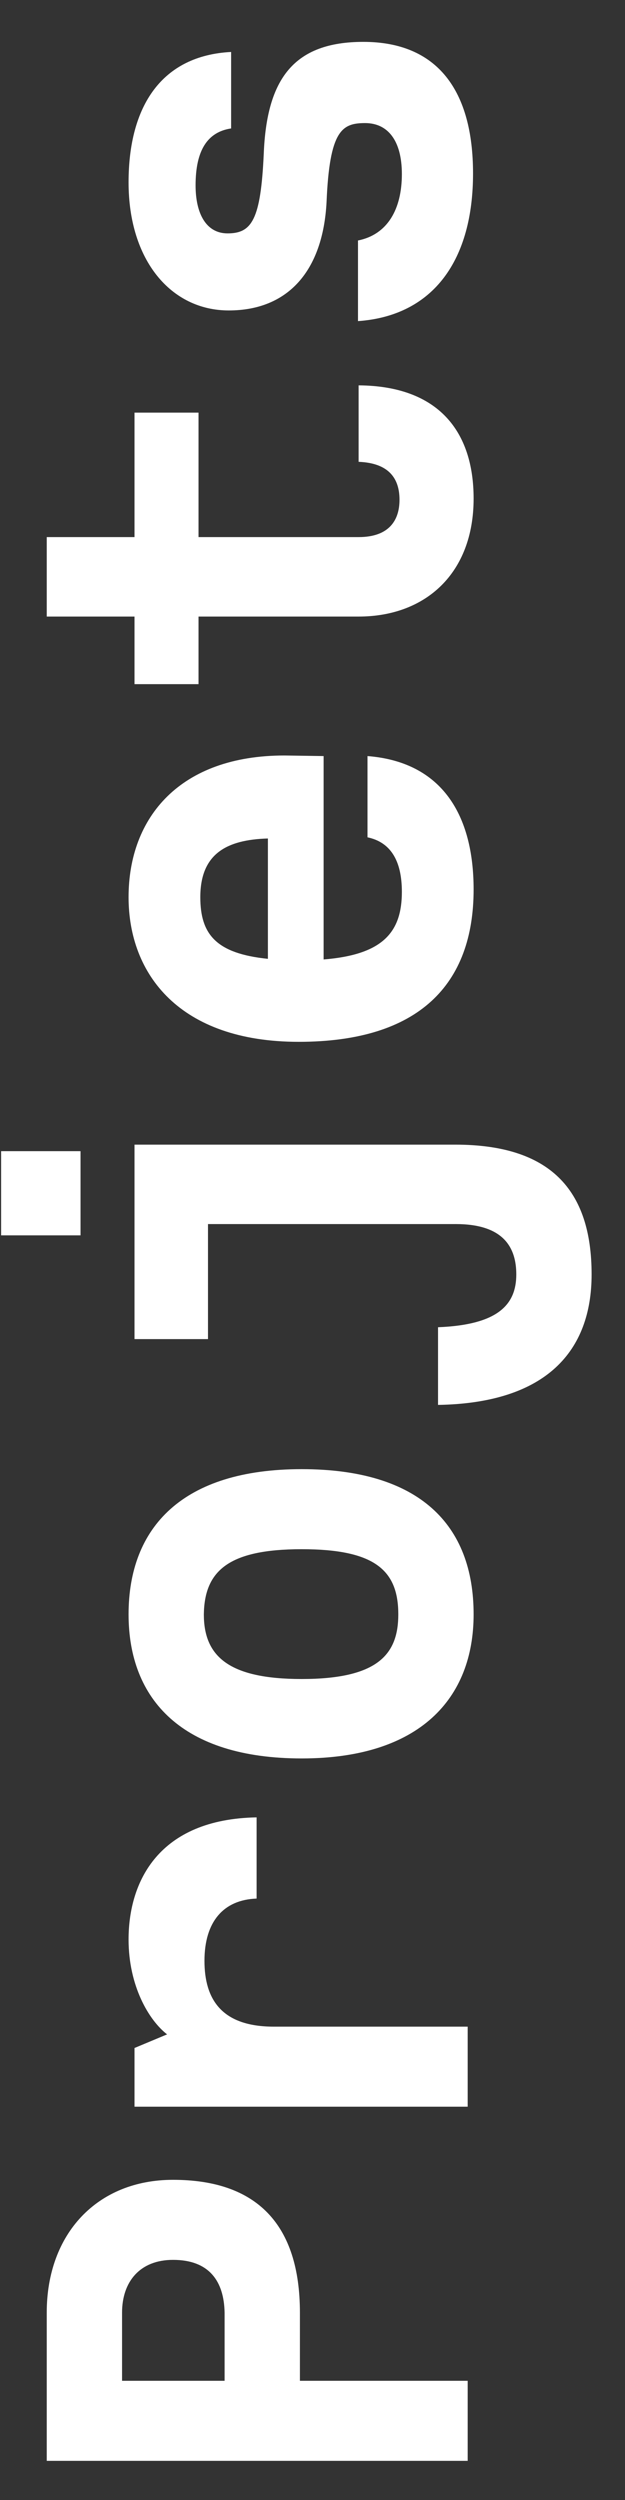 <svg width="14" height="56" viewBox="0 0 14 56" fill="none" xmlns="http://www.w3.org/2000/svg">
<rect x="0" y="0" width="14" height="56" fill="#333333" stroke="none"/>
<path d="M10.476 53.33L10.476 55.123L1.047 55.123L1.047 51.803C1.047 50.037 2.176 48.828 3.876 48.828C5.748 48.828 6.718 49.824 6.718 51.803L6.718 53.33L10.476 53.33ZM2.734 53.33L5.031 53.33L5.031 51.803C5.018 51.099 4.686 50.621 3.876 50.621C3.132 50.621 2.734 51.112 2.734 51.803L2.734 53.33ZM10.476 45.397L10.476 47.19L3.013 47.19L3.013 45.875L3.743 45.57C3.331 45.251 2.88 44.481 2.88 43.445C2.88 42.143 3.557 40.749 5.748 40.709L5.748 42.528C5.005 42.555 4.58 43.046 4.58 43.923C4.58 44.786 4.965 45.397 6.134 45.397L10.476 45.397ZM2.88 36.162C2.88 34.21 4.088 32.909 6.758 32.909C9.4 32.909 10.609 34.157 10.609 36.162C10.609 38.048 9.4 39.389 6.758 39.389C4.088 39.389 2.88 38.075 2.88 36.162ZM6.758 34.702C5.111 34.702 4.58 35.193 4.566 36.162C4.566 37.092 5.111 37.61 6.758 37.61C8.471 37.61 8.922 37.052 8.922 36.162C8.922 35.18 8.404 34.702 6.758 34.702ZM0.025 27.672L0.025 25.786L1.804 25.786L1.804 27.672L0.025 27.672ZM13.252 28.548C13.252 30.261 12.242 31.43 9.812 31.47L9.812 29.73C11.153 29.677 11.565 29.226 11.565 28.548C11.565 27.964 11.299 27.419 10.21 27.419L4.659 27.419L4.659 29.996L3.013 29.996L3.013 25.64L10.197 25.64C12.309 25.64 13.252 26.636 13.252 28.548ZM10.609 19.924C10.609 22.049 9.387 23.337 6.691 23.337C4.022 23.337 2.88 21.824 2.88 20.097C2.88 18.304 4.035 16.923 6.373 16.923L7.249 16.936L7.249 21.492C8.577 21.385 9.002 20.881 9.002 19.978C9.002 19.261 8.736 18.862 8.232 18.756L8.232 16.936C9.918 17.069 10.609 18.278 10.609 19.924ZM4.487 20.097C4.487 20.921 4.832 21.359 6.001 21.478L6.001 18.782C5.071 18.809 4.487 19.128 4.487 20.097ZM1.047 13.811L1.047 12.031L3.013 12.031L3.013 9.243L4.447 9.243L4.447 12.031L8.033 12.031C8.723 12.031 8.949 11.646 8.949 11.195C8.949 10.717 8.71 10.371 8.033 10.345L8.033 8.632C9.825 8.645 10.609 9.668 10.609 11.168C10.609 12.842 9.533 13.811 8.033 13.811L4.447 13.811L4.447 15.325L3.013 15.325L3.013 13.811L1.047 13.811ZM10.596 3.886C10.596 5.812 9.719 7.073 8.019 7.193L8.019 5.387C8.683 5.254 9.002 4.683 9.002 3.9C9.002 3.143 8.683 2.757 8.179 2.757C7.661 2.757 7.382 2.917 7.315 4.524C7.236 6.051 6.466 6.954 5.124 6.954C3.836 6.954 2.88 5.838 2.88 4.085C2.88 2.372 3.624 1.244 5.177 1.164L5.177 2.877C4.646 2.957 4.381 3.368 4.381 4.152C4.381 4.789 4.62 5.228 5.098 5.228C5.642 5.228 5.841 4.922 5.908 3.448C5.974 1.761 6.585 0.938 8.139 0.938C9.799 0.938 10.596 2.027 10.596 3.886Z" fill="white"/>
</svg>
